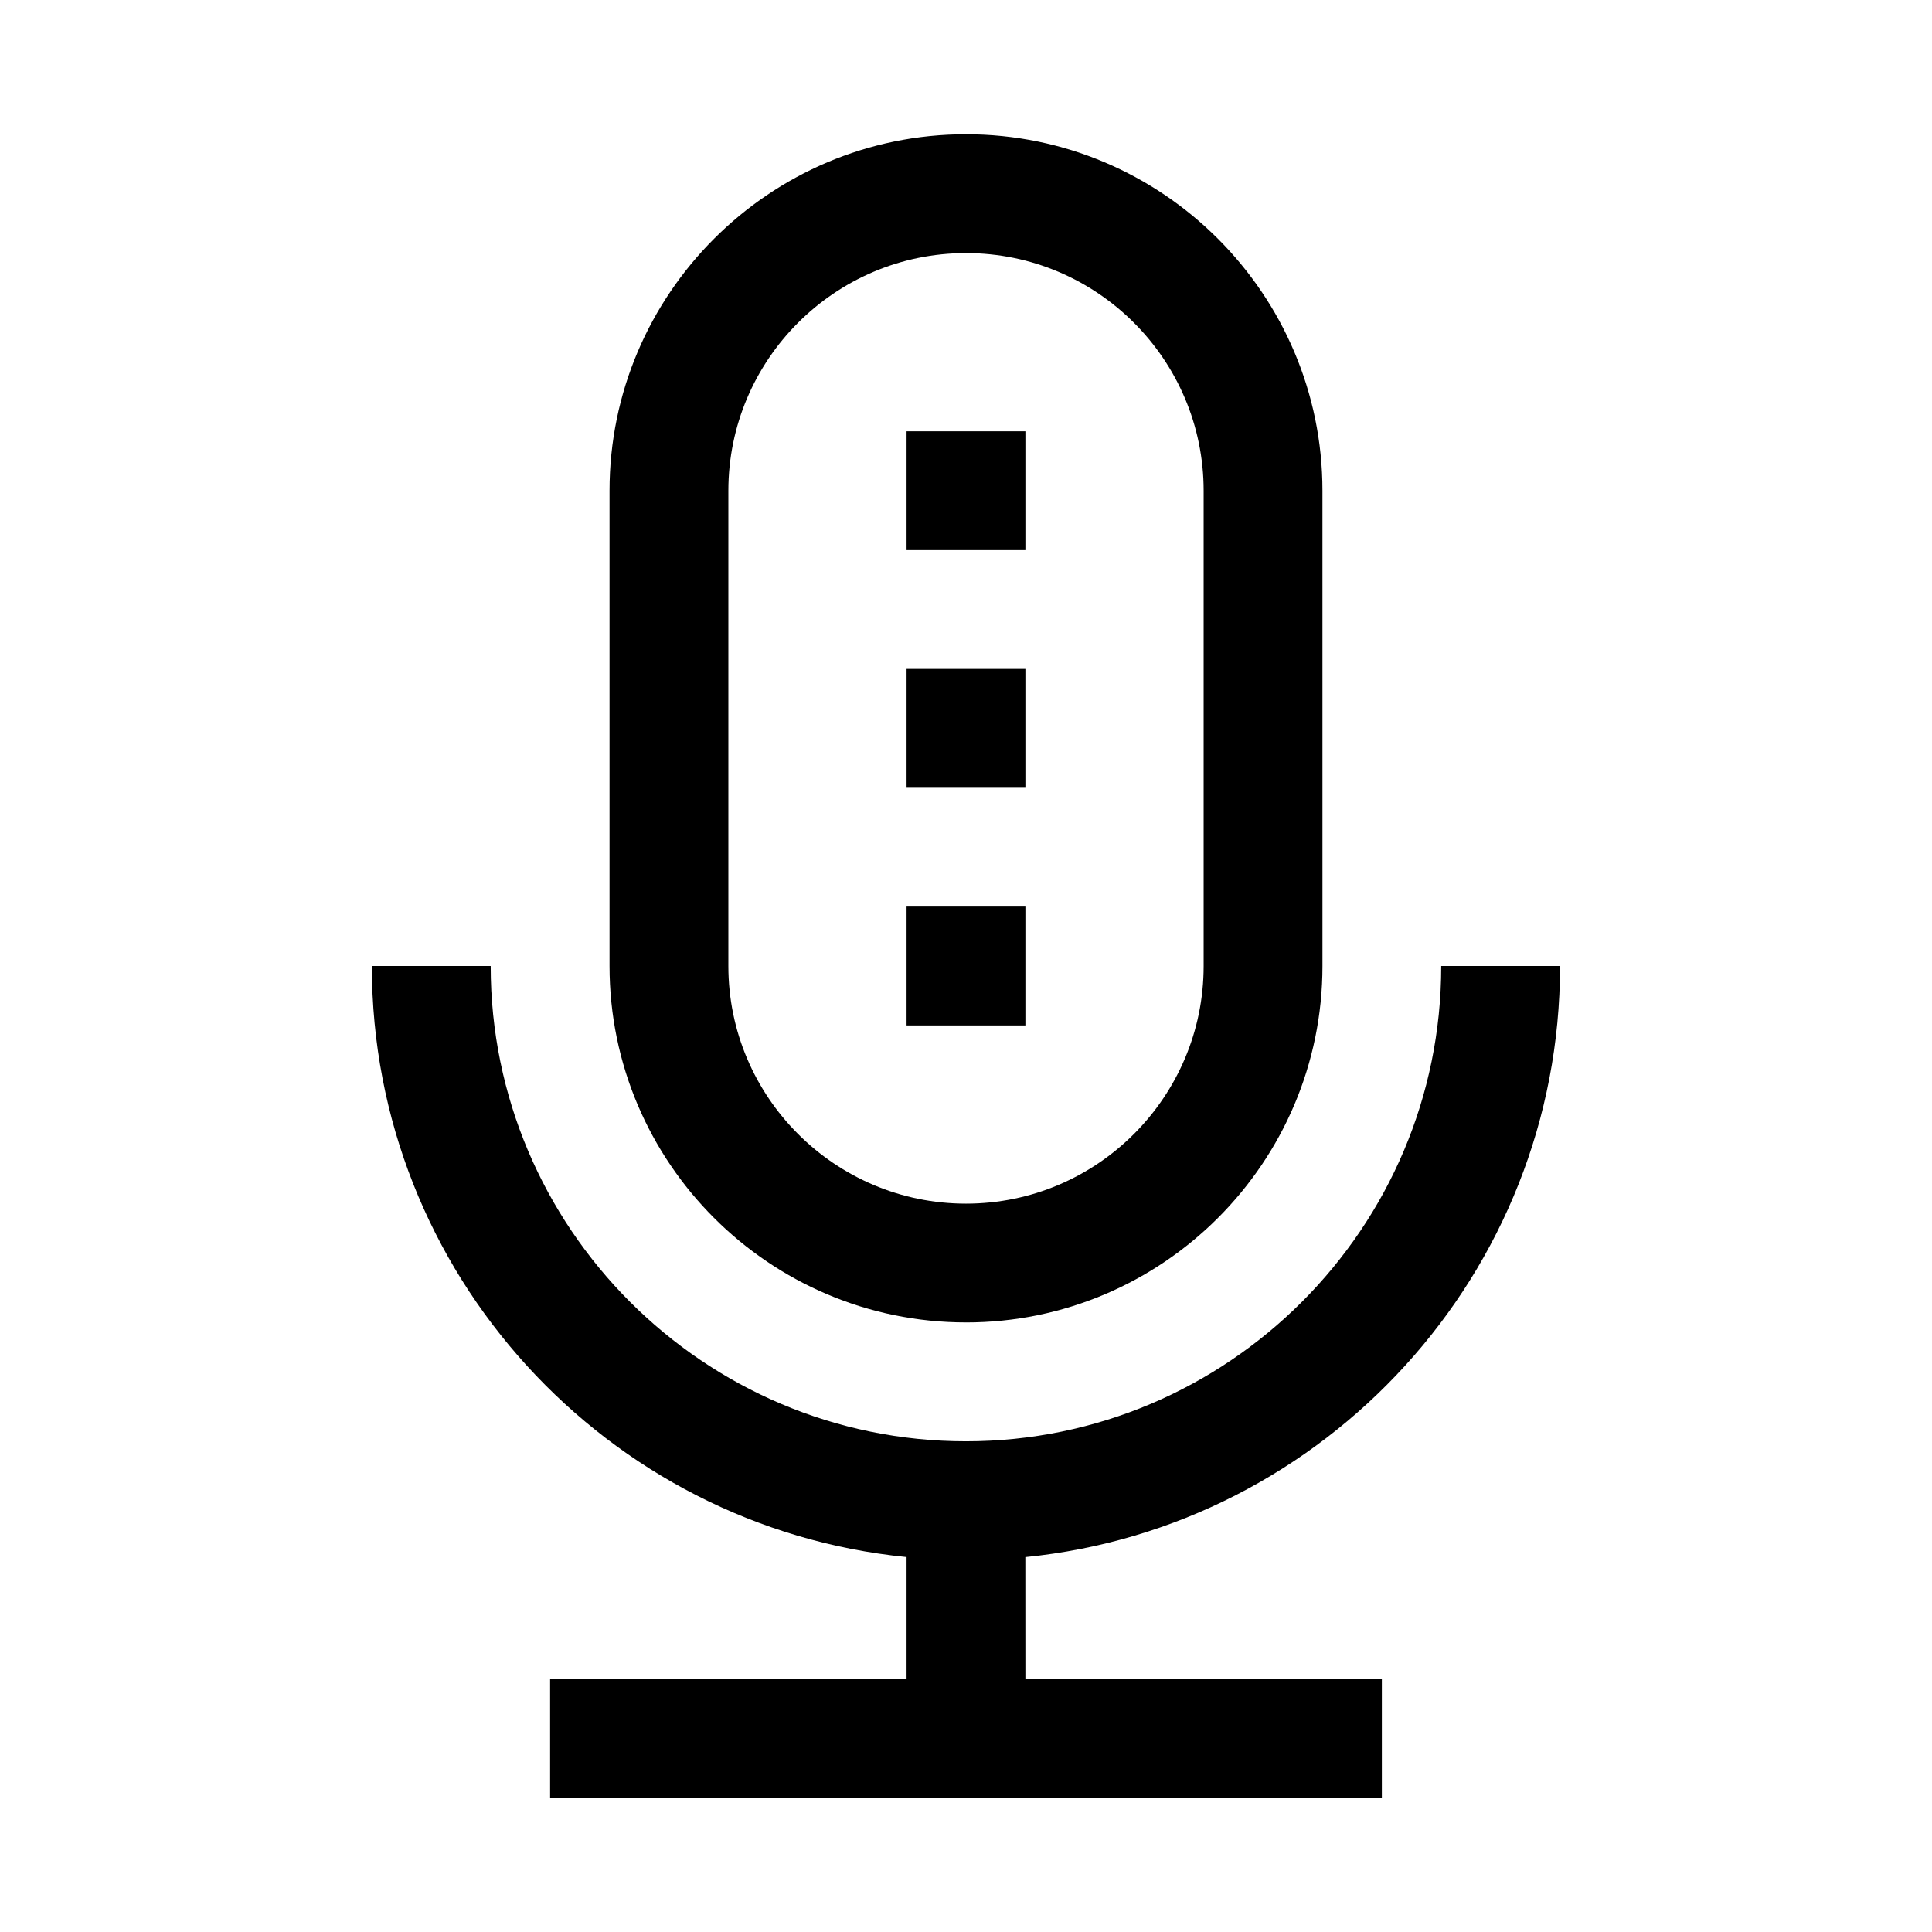 <?xml version="1.0" encoding="UTF-8"?>
<!-- Uploaded to: ICON Repo, www.svgrepo.com, Generator: ICON Repo Mixer Tools -->
<svg fill="#000000" width="800px" height="800px" version="1.1" viewBox="144 144 512 512" xmlns="http://www.w3.org/2000/svg">
 <g>
  <path d="m415.74 289.79h-31.488v-31.488h31.488zm0 31.488h-31.488v31.488h31.488zm0 62.977h-31.488v31.488h31.488z"/>
  <path d="m415.74 588.93h94.465v31.488h-220.42v-31.488h94.465v-32.293c-79.445-7.918-141.7-75.129-141.7-156.63h31.488c0 69.445 56.504 125.95 125.95 125.95 69.445 0 125.95-56.504 125.95-125.95h31.488c0 81.508-62.254 148.72-141.7 156.64z"/>
  <path d="m400 494.46c52.098 0 94.465-42.367 94.465-94.465l-0.004-125.95c0-52.098-42.367-94.465-94.465-94.465s-94.465 42.367-94.465 94.465v125.95c0.004 52.094 42.371 94.461 94.469 94.461zm-62.977-220.41c0-34.73 28.246-62.977 62.977-62.977s62.977 28.246 62.977 62.977v125.95c0 34.73-28.246 62.977-62.977 62.977s-62.977-28.246-62.977-62.977z"/>
 </g>
</svg>